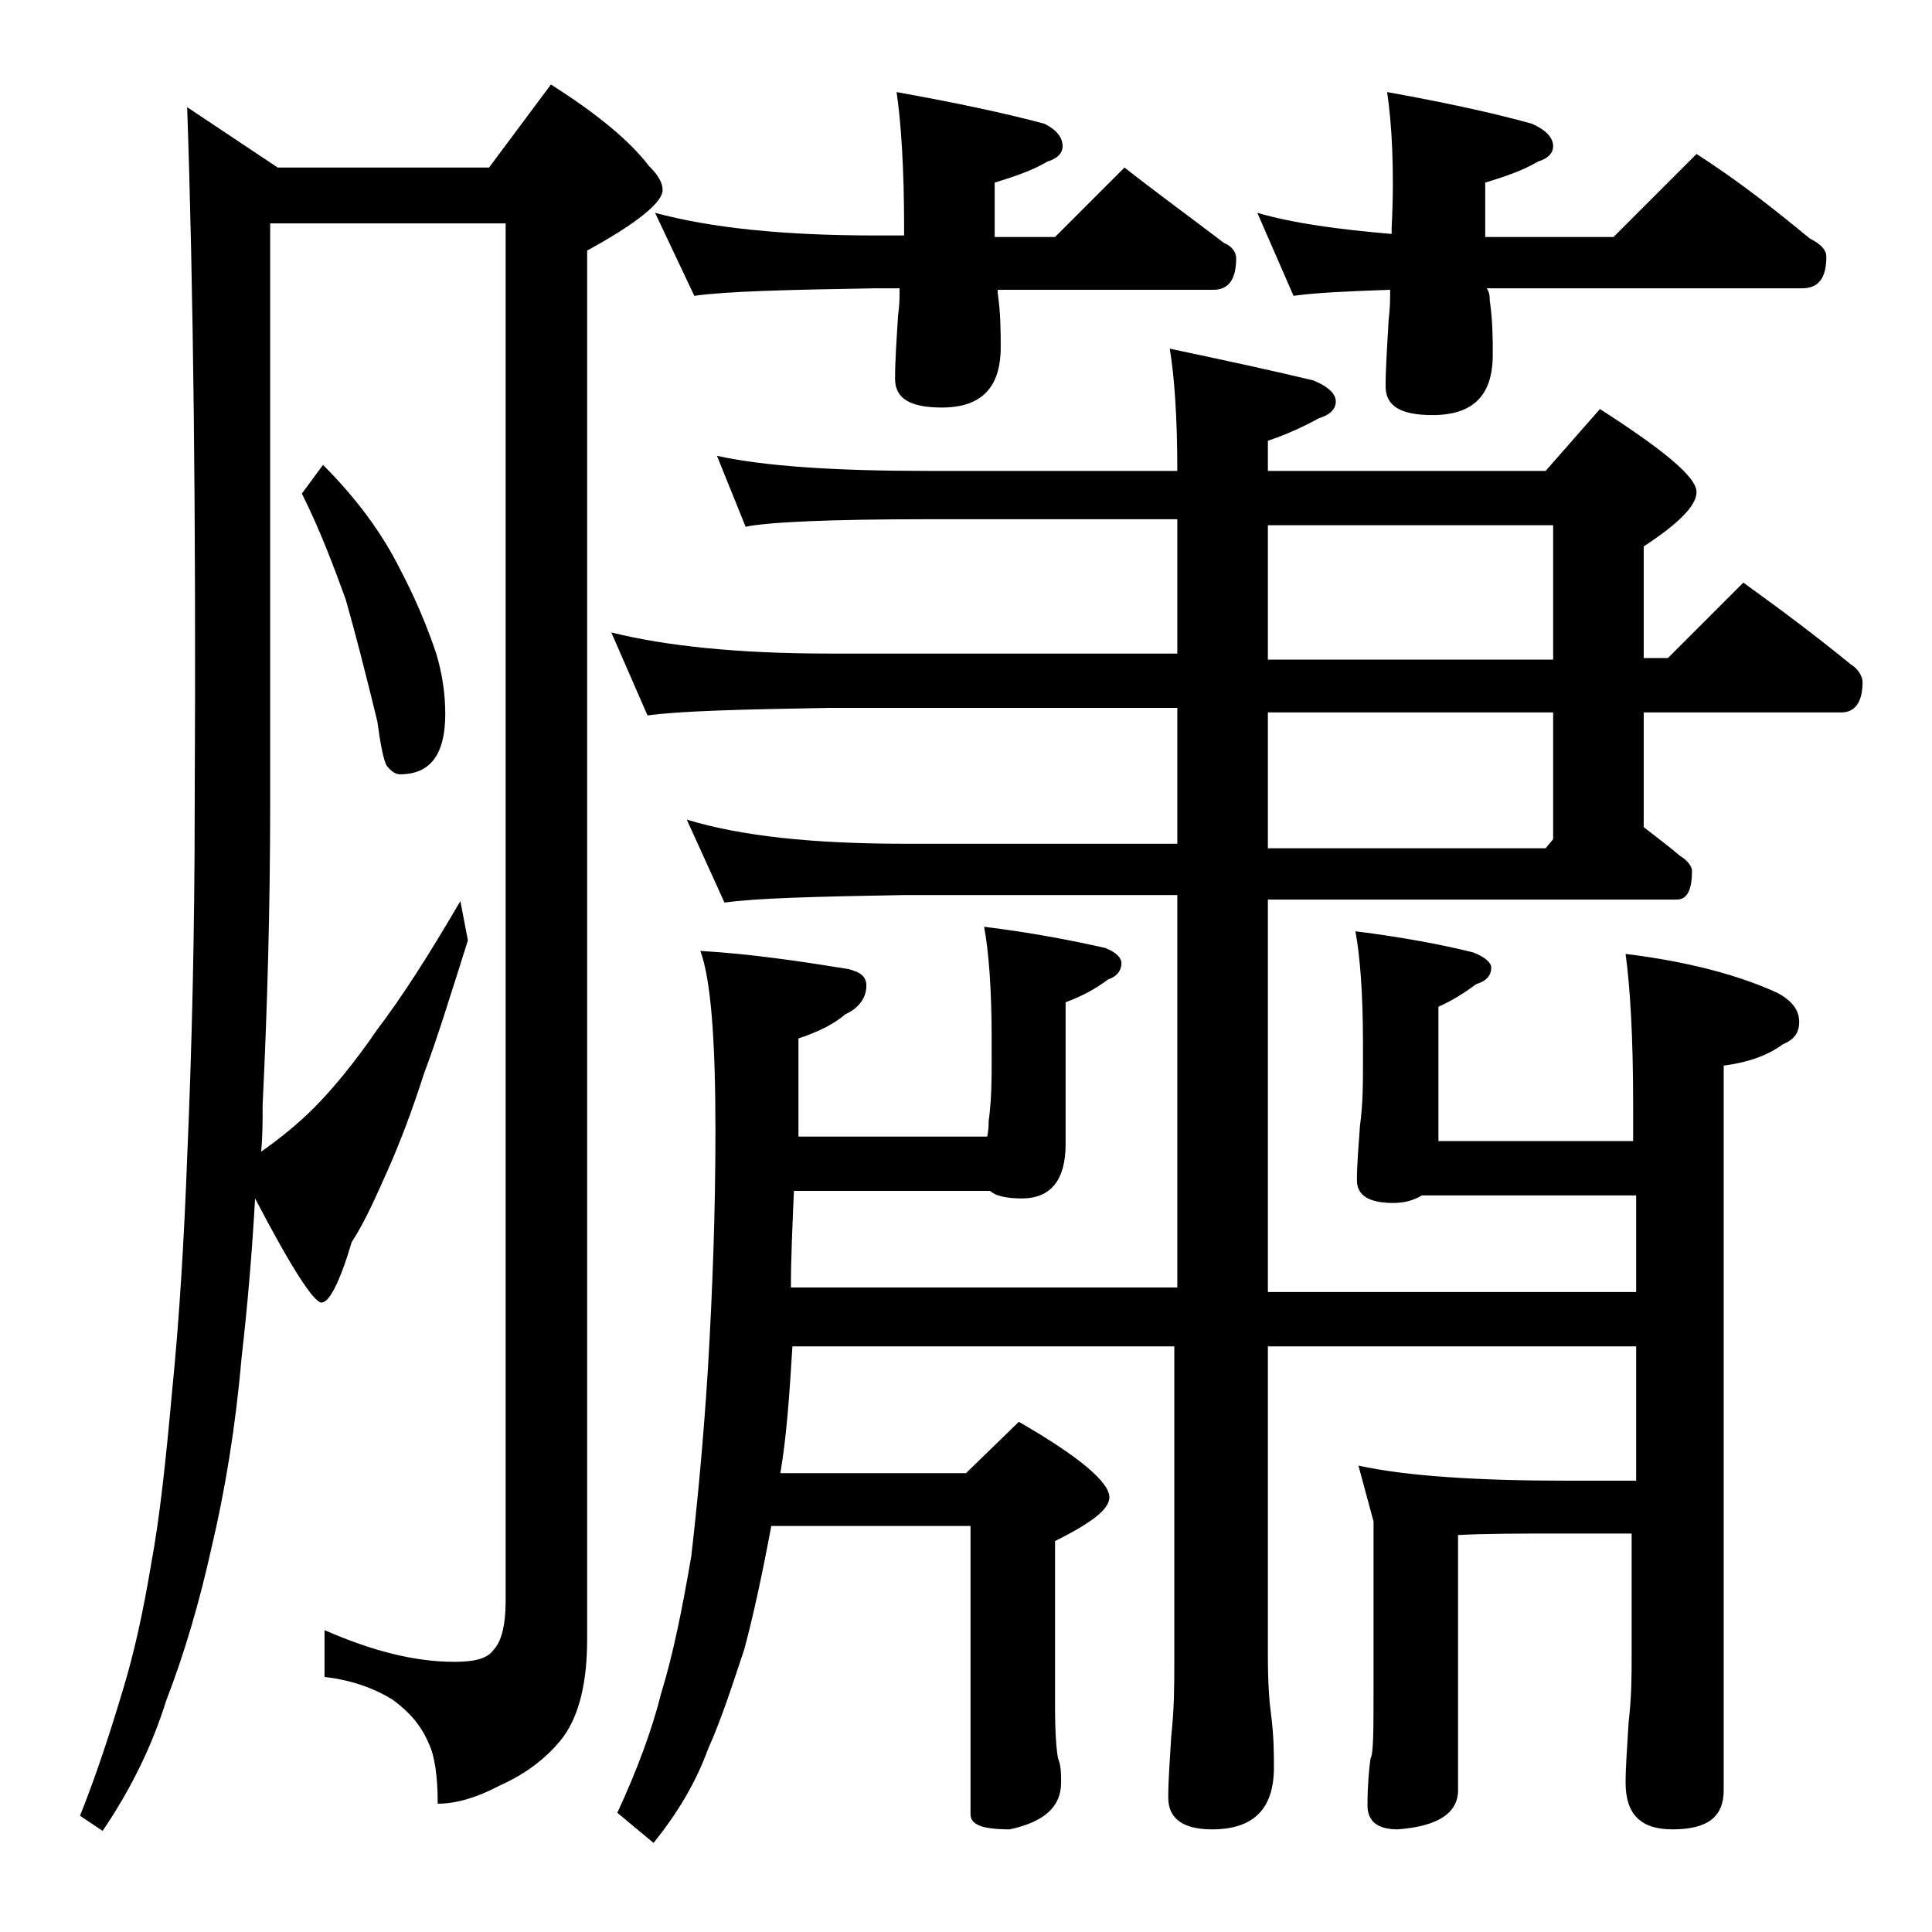 <?xml version="1.0" encoding="utf-8"?>
<!-- Generator: Adobe Illustrator 18.0.0, SVG Export Plug-In . SVG Version: 6.00 Build 0)  -->
<!DOCTYPE svg PUBLIC "-//W3C//DTD SVG 1.1//EN" "http://www.w3.org/Graphics/SVG/1.1/DTD/svg11.dtd">
<svg version="1.1" id="Layer_1" xmlns="http://www.w3.org/2000/svg" xmlns:xlink="http://www.w3.org/1999/xlink" x="0px" y="0px"
	 viewBox="0 0 128 128" enable-background="new 0 0 128 128" xml:space="preserve">
<path d="M12.4,7.1l6,4h14l4.1-5.5c3,1.9,5.2,3.7,6.5,5.4c0.6,0.6,0.9,1.1,0.9,1.6c0,0.8-1.7,2.2-5,4v92c0,2.8-0.5,5-1.6,6.5
	c-1,1.3-2.4,2.4-4.2,3.2c-1.5,0.8-2.9,1.2-4.1,1.2c0-1.8-0.2-3.2-0.6-4c-0.5-1.2-1.3-2.1-2.4-2.9c-1.3-0.8-2.8-1.3-4.5-1.5v-3.1
	c3.2,1.4,6,2.1,8.6,2.1c1.3,0,2.2-0.2,2.6-0.8c0.5-0.5,0.8-1.6,0.8-3.2V14.8H17.9v38.4c0,7.1-0.2,13.8-0.5,20c0,1.1,0,2.1-0.1,3.1
	c1.3-0.9,2.5-1.9,3.5-2.9c1.2-1.2,2.7-3,4.2-5.2c1.6-2.1,3.4-4.9,5.5-8.5l0.5,2.6c-1.2,3.8-2.1,6.7-2.9,8.8
	c-0.8,2.5-1.6,4.6-2.4,6.4c-0.8,1.8-1.5,3.4-2.4,4.8c-0.8,2.7-1.5,4-2,4s-2-2.3-4.4-6.9c-0.2,3.6-0.5,7.1-0.9,10.6
	c-0.4,4.6-1.1,8.8-2,12.6c-0.8,3.6-1.8,7-3,10.1c-0.9,2.9-2.3,5.8-4.2,8.6l-1.5-1c1-2.5,1.9-5.2,2.8-8.2c0.8-2.6,1.4-5.4,1.9-8.4
	c0.6-3.2,1-7.1,1.4-11.5c0.5-5,0.8-10.2,1-15.5c0.3-6.9,0.5-14.8,0.5-23.5C13,34,12.8,18.7,12.4,7.1z M21.4,30.8
	c2.2,2.2,3.9,4.5,5.1,6.9c1,1.9,1.8,3.8,2.4,5.6c0.4,1.3,0.6,2.7,0.6,4c0,2.7-1,4-3,4c-0.3,0-0.6-0.2-0.9-0.6
	c-0.2-0.4-0.4-1.4-0.6-2.9c-0.8-3.3-1.5-6-2.1-8.1c-0.8-2.2-1.7-4.6-2.9-7L21.4,30.8z M47.5,30.2c3.2,0.7,7.9,1,14,1H78
	c0-3.6-0.2-6.3-0.5-8.1c3.8,0.8,7,1.5,9.5,2.1c1,0.4,1.5,0.9,1.5,1.4s-0.4,0.9-1.1,1.1c-1.1,0.6-2.2,1.1-3.4,1.5v2h18.4l3.6-4.1
	c4.2,2.7,6.4,4.5,6.4,5.5c0,0.9-1.2,2.1-3.5,3.6v7.4h1.6l5-5c2.5,1.8,4.9,3.6,7.1,5.4c0.5,0.3,0.8,0.8,0.8,1.2c0,1.3-0.5,2-1.4,2
	h-13.1v7.6c0.9,0.7,1.7,1.3,2.4,1.9c0.5,0.3,0.8,0.7,0.8,1c0,1.2-0.3,1.9-1,1.9H84v26h24.4v-6.4H94.2c-0.5,0.3-1.1,0.5-1.9,0.5
	c-1.6,0-2.4-0.5-2.4-1.5s0.1-2.2,0.2-3.6c0.2-1.5,0.2-2.8,0.2-4v-1.5c0-3.3-0.2-5.8-0.5-7.4c3.2,0.4,5.8,0.9,7.8,1.4
	c0.8,0.3,1.2,0.7,1.2,1c0,0.5-0.3,0.9-1,1.1c-0.8,0.6-1.6,1.1-2.5,1.5v8.9h12.9v-2.4c0-4.5-0.2-7.8-0.5-10c4.1,0.5,7.5,1.4,10.1,2.6
	c0.9,0.5,1.4,1.1,1.4,1.9s-0.4,1.2-1.1,1.5c-1.1,0.8-2.4,1.2-3.9,1.4v48c0,1.8-1.1,2.6-3.4,2.6c-2.1,0-3.1-1-3.1-3.1
	c0-1,0.1-2.3,0.2-4c0.2-1.7,0.2-3.1,0.2-4.4v-8.1h-4.5c-2.8,0-5.2,0-7,0.1v16.9c0,1.5-1.3,2.4-4,2.6c-1.3,0-2-0.5-2-1.6
	c0-1.3,0.1-2.4,0.2-3.1c0.2-0.3,0.2-1.9,0.2-4.8v-10.9L90,97.1c3.2,0.7,7.9,1,13.9,1h4.5v-8.9H84v20.5c0,1.8,0.1,3.1,0.2,3.8
	c0.2,1.5,0.2,2.7,0.2,3.6c0,2.8-1.4,4.1-4.1,4.1c-1.9,0-2.9-0.7-2.9-2.1c0-1.1,0.1-2.5,0.2-4.1c0.2-1.8,0.2-3.4,0.2-4.8v-21H52.5
	c-0.2,3.3-0.4,6.1-0.8,8.4H64l3.5-3.4c4,2.3,6,4,6,5c0,0.8-1.2,1.7-3.6,2.9v11c0,1.8,0.1,2.9,0.2,3.4c0.2,0.5,0.2,1,0.2,1.6
	c0,1.6-1.1,2.6-3.4,3.1c-1.8,0-2.6-0.3-2.6-1v-19.1H51.1c-0.6,3.2-1.2,6-1.8,8.2c-0.8,2.4-1.5,4.6-2.4,6.6c-0.8,2.2-2,4.2-3.6,6.2
	l-2.4-2c1.3-2.8,2.3-5.5,2.9-7.9c0.8-2.6,1.4-5.6,2-9.1c0.4-3.5,0.8-7.6,1.1-12.4c0.3-5.1,0.5-10.3,0.5-15.8c0-6-0.3-10-1-11.9
	c3.4,0.2,6.7,0.7,9.8,1.2c0.8,0.2,1.2,0.5,1.2,1.1c0,0.8-0.5,1.5-1.4,1.9c-0.8,0.7-1.9,1.2-3.1,1.6v6.5h12.5c0.1-0.4,0.1-0.8,0.1-1
	c0.2-1.5,0.2-2.8,0.2-4v-1.5c0-3.3-0.2-5.8-0.5-7.4c3.2,0.4,5.8,0.9,8,1.4c0.8,0.3,1.1,0.7,1.1,1c0,0.5-0.3,0.9-0.9,1.1
	c-0.8,0.6-1.7,1.1-2.8,1.5v9.4c0,2.4-1,3.6-2.9,3.6c-1.1,0-1.8-0.2-2.1-0.5h-13c-0.1,2.3-0.2,4.5-0.2,6.4H78v-26H59.9
	c-5.8,0.1-9.8,0.2-11.9,0.5l-2.5-5.5c3.6,1.1,8.4,1.6,14.4,1.6H78v-9H54.9c-5.8,0.1-9.8,0.2-12,0.5l-2.4-5.5
	c3.6,0.9,8.4,1.4,14.4,1.4H78v-8.9H61.5c-6.7,0-10.7,0.2-12.1,0.5L47.5,30.2z M59.4,6.1c3.9,0.7,7.2,1.4,9.8,2.1
	c0.8,0.4,1.2,0.9,1.2,1.5c0,0.4-0.3,0.8-1,1c-1,0.6-2.2,1-3.5,1.4v3.6h4l4.6-4.6c2.3,1.8,4.5,3.4,6.6,5c0.5,0.2,0.8,0.6,0.8,1
	c0,1.4-0.5,2.1-1.5,2.1H66.1v0.2c0.2,1.4,0.2,2.6,0.2,3.6c0,2.7-1.3,4-3.9,4c-2.1,0-3.1-0.6-3.1-1.9c0-1.2,0.1-2.6,0.2-4.2
	c0.1-0.7,0.1-1.2,0.1-1.8H58c-5.9,0.1-9.9,0.2-12,0.5l-2.6-5.5c3.7,1,8.5,1.5,14.6,1.5h1.9v-0.5C59.9,11.2,59.7,8.1,59.4,6.1z
	 M91.9,6.1c3.9,0.7,7.1,1.4,9.6,2.1c0.9,0.4,1.4,0.9,1.4,1.5c0,0.4-0.3,0.8-1,1c-1,0.6-2.2,1-3.5,1.4v3.6h8.5l5.5-5.5
	c2.8,1.8,5.2,3.7,7.5,5.6c0.8,0.4,1.1,0.8,1.1,1.2c0,1.4-0.5,2.1-1.6,2.1H98.5c0.2,0.3,0.2,0.6,0.2,0.8c0.2,1.4,0.2,2.6,0.2,3.6
	c0,2.7-1.3,4-4,4c-2.1,0-3.1-0.6-3.1-1.9c0-1.2,0.1-2.6,0.2-4.4c0.1-0.8,0.1-1.4,0.1-2c-2.9,0.1-5,0.2-6.4,0.4l-2.4-5.5
	c2.4,0.7,5.4,1.1,8.9,1.4v-0.4C92.4,11.2,92.2,8.1,91.9,6.1z M84,34.8v8.9h18.9v-8.9H84z M84,47.2v9h18.4l0.5-0.6v-8.4H84z"/>
</svg>

